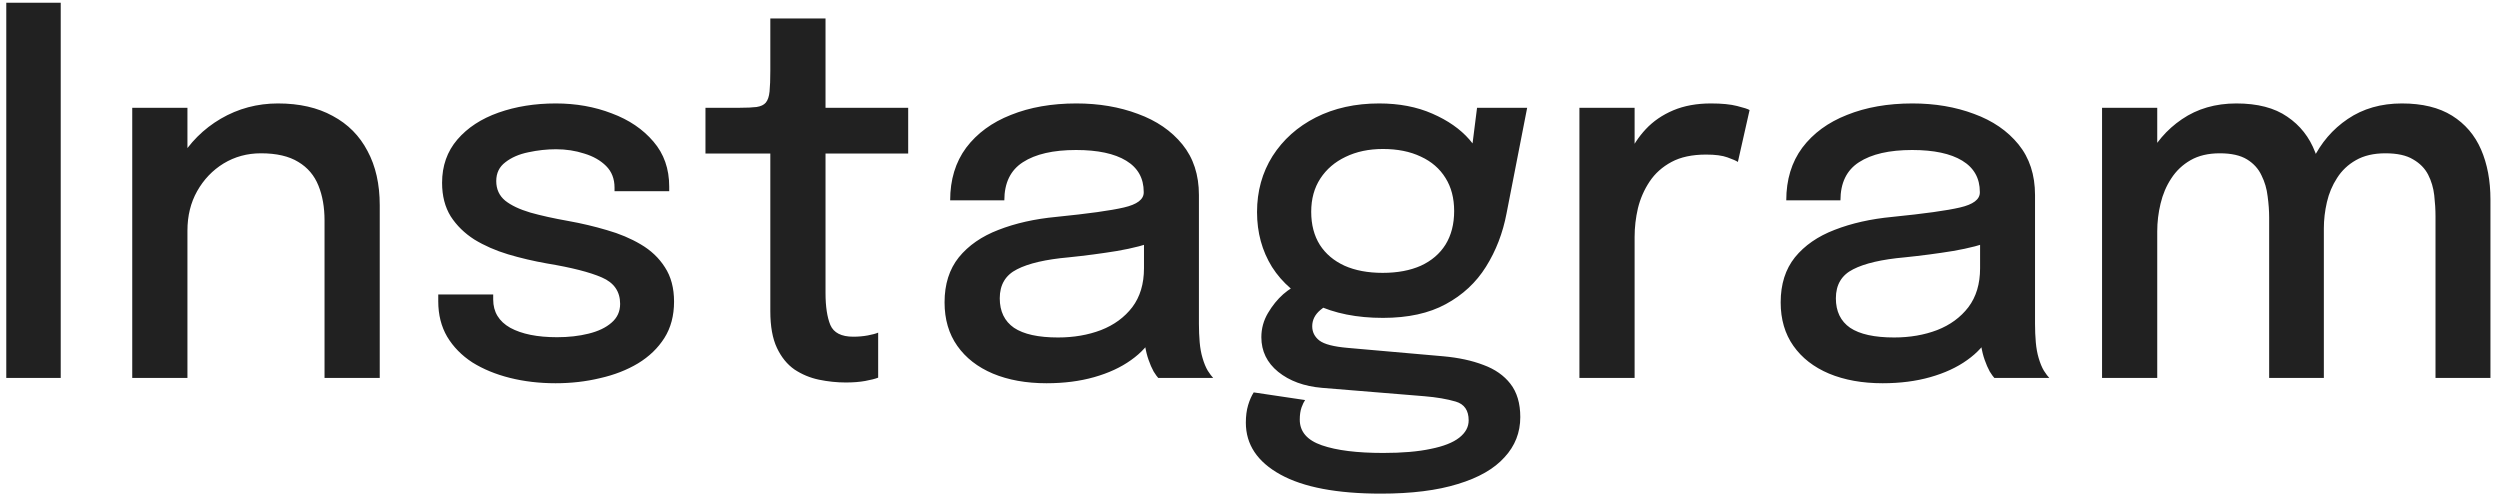 <?xml version="1.0" encoding="UTF-8"?> <svg xmlns="http://www.w3.org/2000/svg" width="172" height="34" viewBox="0 0 172 34" fill="none"><path d="M0.432 26V0.188H4.178V26H0.432ZM22.328 26V17.425C22.328 16.923 22.328 16.497 22.328 16.148C22.328 15.797 22.328 15.471 22.328 15.168C22.328 14.258 22.188 13.458 21.908 12.77C21.628 12.07 21.167 11.527 20.526 11.143C19.884 10.746 19.027 10.547 17.953 10.547C17.008 10.547 16.151 10.781 15.381 11.248C14.622 11.714 14.016 12.35 13.561 13.155C13.117 13.948 12.896 14.852 12.896 15.867L11.268 15.062C11.268 13.557 11.624 12.21 12.336 11.02C13.047 9.818 13.998 8.867 15.188 8.168C16.39 7.468 17.702 7.117 19.126 7.117C20.596 7.117 21.85 7.403 22.888 7.975C23.938 8.535 24.737 9.34 25.286 10.39C25.846 11.428 26.126 12.671 26.126 14.117C26.126 14.654 26.126 15.249 26.126 15.902C26.126 16.556 26.126 17.186 26.126 17.793V26H22.328ZM9.098 26V7.415H12.896V26H9.098ZM38.22 26.367C37.112 26.367 36.067 26.245 35.087 26C34.107 25.755 33.244 25.399 32.497 24.933C31.762 24.454 31.185 23.865 30.765 23.165C30.357 22.465 30.152 21.654 30.152 20.733C30.152 20.651 30.152 20.569 30.152 20.488C30.152 20.394 30.152 20.318 30.152 20.26H33.932C33.932 20.318 33.932 20.371 33.932 20.418C33.932 20.464 33.932 20.528 33.932 20.61C33.932 21.462 34.323 22.109 35.105 22.552C35.898 22.984 36.972 23.2 38.325 23.2C39.118 23.2 39.842 23.118 40.495 22.955C41.16 22.792 41.685 22.541 42.07 22.203C42.467 21.864 42.665 21.433 42.665 20.907C42.665 20.056 42.245 19.449 41.405 19.087C40.577 18.726 39.317 18.405 37.625 18.125C36.703 17.962 35.811 17.752 34.947 17.495C34.096 17.238 33.326 16.9 32.637 16.48C31.961 16.048 31.418 15.518 31.01 14.887C30.613 14.246 30.415 13.476 30.415 12.578C30.415 11.411 30.765 10.419 31.465 9.602C32.165 8.786 33.11 8.168 34.3 7.747C35.49 7.327 36.802 7.117 38.237 7.117C39.626 7.117 40.909 7.345 42.087 7.8C43.277 8.243 44.234 8.891 44.957 9.742C45.681 10.582 46.042 11.615 46.042 12.84C46.042 12.887 46.042 12.939 46.042 12.998C46.042 13.056 46.042 13.108 46.042 13.155H42.28C42.28 13.108 42.28 13.068 42.28 13.033C42.28 12.998 42.28 12.957 42.28 12.91C42.28 12.303 42.087 11.807 41.702 11.422C41.317 11.037 40.816 10.752 40.197 10.565C39.591 10.367 38.943 10.268 38.255 10.268C37.625 10.268 36.989 10.338 36.347 10.477C35.717 10.606 35.192 10.833 34.772 11.16C34.352 11.475 34.142 11.907 34.142 12.455C34.142 13.015 34.347 13.464 34.755 13.803C35.163 14.129 35.741 14.403 36.487 14.625C37.234 14.835 38.103 15.027 39.095 15.203C40.005 15.366 40.892 15.576 41.755 15.832C42.618 16.078 43.394 16.404 44.082 16.812C44.782 17.221 45.337 17.746 45.745 18.387C46.165 19.029 46.375 19.817 46.375 20.75C46.375 21.718 46.153 22.552 45.71 23.253C45.267 23.953 44.66 24.536 43.89 25.003C43.132 25.457 42.262 25.796 41.282 26.017C40.314 26.251 39.293 26.367 38.22 26.367ZM58.196 26.315C57.577 26.315 56.959 26.251 56.341 26.122C55.734 25.994 55.174 25.761 54.661 25.422C54.159 25.073 53.757 24.577 53.453 23.935C53.15 23.293 52.998 22.453 52.998 21.415C52.998 21.17 52.998 20.913 52.998 20.645C52.998 20.377 52.998 20.102 52.998 19.823V10.565H48.536V7.415H50.881C51.382 7.415 51.773 7.397 52.053 7.362C52.345 7.316 52.555 7.217 52.683 7.065C52.823 6.902 52.911 6.645 52.946 6.295C52.981 5.945 52.998 5.467 52.998 4.86V1.272H56.796V7.415H62.483V10.565H56.796V18.808C56.796 19.041 56.796 19.274 56.796 19.508C56.796 19.741 56.796 19.957 56.796 20.155C56.796 21.088 56.907 21.823 57.128 22.36C57.361 22.897 57.886 23.165 58.703 23.165C59.053 23.165 59.386 23.136 59.701 23.078C60.016 23.019 60.255 22.955 60.418 22.885V25.983C60.208 26.064 59.911 26.14 59.526 26.21C59.141 26.28 58.697 26.315 58.196 26.315ZM72.003 26.367C70.603 26.367 69.372 26.146 68.311 25.703C67.261 25.259 66.444 24.623 65.861 23.795C65.277 22.967 64.986 21.969 64.986 20.802C64.986 19.554 65.312 18.522 65.966 17.705C66.631 16.888 67.541 16.258 68.696 15.815C69.862 15.36 71.186 15.062 72.668 14.922C74.873 14.701 76.425 14.485 77.323 14.275C78.233 14.065 78.688 13.721 78.688 13.242C78.688 13.231 78.688 13.219 78.688 13.207C78.688 12.262 78.286 11.545 77.481 11.055C76.676 10.565 75.526 10.32 74.033 10.32C72.458 10.32 71.239 10.6 70.376 11.16C69.524 11.708 69.098 12.583 69.098 13.785H65.371C65.371 12.362 65.738 11.154 66.473 10.162C67.22 9.171 68.246 8.418 69.553 7.905C70.86 7.38 72.359 7.117 74.051 7.117C75.602 7.117 77.014 7.357 78.286 7.835C79.569 8.302 80.59 9.002 81.348 9.935C82.106 10.868 82.486 12.029 82.486 13.418C82.486 13.662 82.486 13.908 82.486 14.152C82.486 14.386 82.486 14.625 82.486 14.87V22.29C82.486 22.722 82.503 23.142 82.538 23.55C82.573 23.947 82.637 24.302 82.731 24.617C82.836 24.979 82.958 25.277 83.098 25.51C83.25 25.743 83.372 25.907 83.466 26H79.686C79.616 25.93 79.511 25.784 79.371 25.562C79.242 25.329 79.126 25.061 79.021 24.758C78.916 24.466 78.834 24.133 78.776 23.76C78.729 23.375 78.706 22.961 78.706 22.517L79.406 23.008C79.056 23.684 78.525 24.273 77.813 24.775C77.113 25.277 76.267 25.668 75.276 25.948C74.296 26.227 73.205 26.367 72.003 26.367ZM72.791 23.218C73.876 23.218 74.862 23.048 75.748 22.71C76.647 22.36 77.364 21.835 77.901 21.135C78.437 20.423 78.706 19.531 78.706 18.457V15.377L79.598 16.55C78.852 16.842 77.936 17.081 76.851 17.267C75.777 17.442 74.669 17.588 73.526 17.705C71.951 17.845 70.766 18.119 69.973 18.527C69.18 18.924 68.783 19.589 68.783 20.523C68.783 21.421 69.11 22.098 69.763 22.552C70.428 22.996 71.437 23.218 72.791 23.218ZM99.294 24.512C100.344 24.606 101.265 24.804 102.059 25.108C102.852 25.399 103.47 25.831 103.914 26.402C104.369 26.986 104.596 27.75 104.596 28.695C104.596 29.757 104.235 30.678 103.511 31.46C102.8 32.253 101.732 32.866 100.309 33.297C98.885 33.741 97.118 33.962 95.006 33.962C91.985 33.962 89.68 33.525 88.094 32.65C86.507 31.775 85.714 30.585 85.714 29.08C85.714 28.625 85.766 28.223 85.871 27.872C85.976 27.523 86.105 27.231 86.256 26.997L89.791 27.523C89.71 27.639 89.628 27.808 89.546 28.03C89.465 28.263 89.424 28.543 89.424 28.87C89.424 29.698 89.931 30.288 90.946 30.637C91.961 30.988 93.367 31.163 95.164 31.163C96.482 31.163 97.573 31.069 98.436 30.883C99.311 30.707 99.965 30.451 100.396 30.113C100.828 29.774 101.044 29.378 101.044 28.922C101.044 28.234 100.746 27.802 100.151 27.628C99.556 27.453 98.839 27.33 97.999 27.26L90.946 26.683C89.721 26.578 88.718 26.21 87.936 25.58C87.166 24.95 86.781 24.157 86.781 23.2C86.781 22.605 86.933 22.051 87.236 21.538C87.54 21.024 87.89 20.593 88.286 20.242C88.695 19.892 89.045 19.677 89.336 19.595L91.821 20.785C91.553 20.82 91.226 21.001 90.841 21.328C90.468 21.642 90.281 22.016 90.281 22.448C90.281 22.844 90.445 23.171 90.771 23.427C91.11 23.684 91.763 23.853 92.731 23.935L99.294 24.512ZM101.621 7.415H105.069L103.651 14.678C103.395 16.031 102.922 17.256 102.234 18.352C101.557 19.438 100.635 20.295 99.469 20.925C98.314 21.555 96.873 21.87 95.146 21.87C93.35 21.87 91.804 21.561 90.509 20.942C89.214 20.324 88.216 19.467 87.516 18.37C86.828 17.262 86.484 16.002 86.484 14.59C86.484 13.155 86.84 11.872 87.551 10.74C88.275 9.608 89.266 8.722 90.526 8.08C91.798 7.438 93.251 7.117 94.884 7.117C96.26 7.117 97.48 7.351 98.541 7.817C99.615 8.284 100.466 8.879 101.096 9.602C101.726 10.326 102.07 11.078 102.129 11.86L101.044 11.982L101.621 7.415ZM95.129 18.773C96.144 18.773 97.019 18.609 97.754 18.282C98.489 17.944 99.055 17.46 99.451 16.83C99.848 16.188 100.046 15.418 100.046 14.52C100.046 13.633 99.848 12.875 99.451 12.245C99.055 11.603 98.489 11.113 97.754 10.775C97.019 10.425 96.15 10.25 95.146 10.25C94.178 10.25 93.32 10.431 92.574 10.793C91.839 11.143 91.261 11.638 90.841 12.28C90.421 12.922 90.211 13.686 90.211 14.572C90.211 15.459 90.41 16.218 90.806 16.848C91.203 17.466 91.769 17.944 92.504 18.282C93.239 18.609 94.114 18.773 95.129 18.773ZM108.664 26V7.415H112.461V13.348L111.446 12.893C111.528 12.134 111.72 11.411 112.024 10.723C112.327 10.034 112.73 9.422 113.231 8.885C113.745 8.337 114.375 7.905 115.121 7.59C115.868 7.275 116.731 7.117 117.711 7.117C118.458 7.117 119.059 7.176 119.514 7.293C119.98 7.409 120.266 7.503 120.371 7.572L119.566 11.143C119.45 11.061 119.21 10.956 118.849 10.828C118.499 10.699 118.009 10.635 117.379 10.635C116.422 10.635 115.629 10.804 114.999 11.143C114.369 11.481 113.867 11.93 113.494 12.49C113.12 13.05 112.852 13.662 112.689 14.328C112.537 14.981 112.461 15.64 112.461 16.305V26H108.664ZM129.528 26.367C128.128 26.367 126.897 26.146 125.835 25.703C124.785 25.259 123.968 24.623 123.385 23.795C122.802 22.967 122.51 21.969 122.51 20.802C122.51 19.554 122.837 18.522 123.49 17.705C124.155 16.888 125.065 16.258 126.22 15.815C127.387 15.36 128.711 15.062 130.193 14.922C132.398 14.701 133.949 14.485 134.848 14.275C135.758 14.065 136.213 13.721 136.213 13.242C136.213 13.231 136.213 13.219 136.213 13.207C136.213 12.262 135.81 11.545 135.005 11.055C134.2 10.565 133.051 10.32 131.558 10.32C129.983 10.32 128.763 10.6 127.9 11.16C127.048 11.708 126.623 12.583 126.623 13.785H122.895C122.895 12.362 123.263 11.154 123.998 10.162C124.744 9.171 125.771 8.418 127.078 7.905C128.384 7.38 129.883 7.117 131.575 7.117C133.127 7.117 134.538 7.357 135.81 7.835C137.093 8.302 138.114 9.002 138.873 9.935C139.631 10.868 140.01 12.029 140.01 13.418C140.01 13.662 140.01 13.908 140.01 14.152C140.01 14.386 140.01 14.625 140.01 14.87V22.29C140.01 22.722 140.028 23.142 140.063 23.55C140.098 23.947 140.162 24.302 140.255 24.617C140.36 24.979 140.483 25.277 140.623 25.51C140.774 25.743 140.897 25.907 140.99 26H137.21C137.14 25.93 137.035 25.784 136.895 25.562C136.767 25.329 136.65 25.061 136.545 24.758C136.44 24.466 136.358 24.133 136.3 23.76C136.253 23.375 136.23 22.961 136.23 22.517L136.93 23.008C136.58 23.684 136.049 24.273 135.338 24.775C134.638 25.277 133.792 25.668 132.8 25.948C131.82 26.227 130.729 26.367 129.528 26.367ZM130.315 23.218C131.4 23.218 132.386 23.048 133.273 22.71C134.171 22.36 134.888 21.835 135.425 21.135C135.962 20.423 136.23 19.531 136.23 18.457V15.377L137.123 16.55C136.376 16.842 135.46 17.081 134.375 17.267C133.302 17.442 132.193 17.588 131.05 17.705C129.475 17.845 128.291 18.119 127.498 18.527C126.704 18.924 126.308 19.589 126.308 20.523C126.308 21.421 126.634 22.098 127.288 22.552C127.953 22.996 128.962 23.218 130.315 23.218ZM156.118 26V18.125C156.118 17.413 156.118 16.801 156.118 16.288C156.118 15.762 156.118 15.319 156.118 14.957C156.118 14.502 156.083 14.018 156.013 13.505C155.955 12.992 155.815 12.513 155.593 12.07C155.383 11.615 155.051 11.248 154.596 10.967C154.141 10.688 153.517 10.547 152.723 10.547C151.93 10.547 151.259 10.705 150.711 11.02C150.162 11.335 149.719 11.755 149.381 12.28C149.042 12.793 148.797 13.371 148.646 14.012C148.494 14.643 148.418 15.278 148.418 15.92L146.808 15.045C146.808 13.587 147.094 12.262 147.666 11.072C148.249 9.871 149.066 8.914 150.116 8.203C151.177 7.479 152.426 7.117 153.861 7.117C155.319 7.117 156.486 7.421 157.361 8.027C158.247 8.623 158.889 9.439 159.286 10.477C159.682 11.504 159.881 12.671 159.881 13.977C159.881 14.456 159.881 15.08 159.881 15.85C159.881 16.62 159.881 17.512 159.881 18.527V26H156.118ZM144.621 26V7.415H148.418V26H144.621ZM167.563 26V18.142C167.563 17.372 167.563 16.731 167.563 16.218C167.563 15.693 167.563 15.255 167.563 14.905C167.563 14.427 167.534 13.937 167.476 13.435C167.417 12.922 167.277 12.449 167.056 12.018C166.834 11.586 166.49 11.236 166.023 10.967C165.568 10.688 164.932 10.547 164.116 10.547C163.311 10.547 162.634 10.705 162.086 11.02C161.549 11.323 161.117 11.732 160.791 12.245C160.464 12.747 160.231 13.301 160.091 13.908C159.951 14.514 159.881 15.115 159.881 15.71L158.271 14.87C158.271 13.47 158.551 12.181 159.111 11.002C159.682 9.824 160.487 8.885 161.526 8.185C162.576 7.473 163.818 7.117 165.253 7.117C166.653 7.117 167.802 7.397 168.701 7.957C169.599 8.518 170.264 9.293 170.696 10.285C171.127 11.277 171.343 12.426 171.343 13.732C171.343 14.234 171.343 14.864 171.343 15.623C171.343 16.381 171.343 17.262 171.343 18.265V26H167.563Z" fill="#212121"></path></svg> 